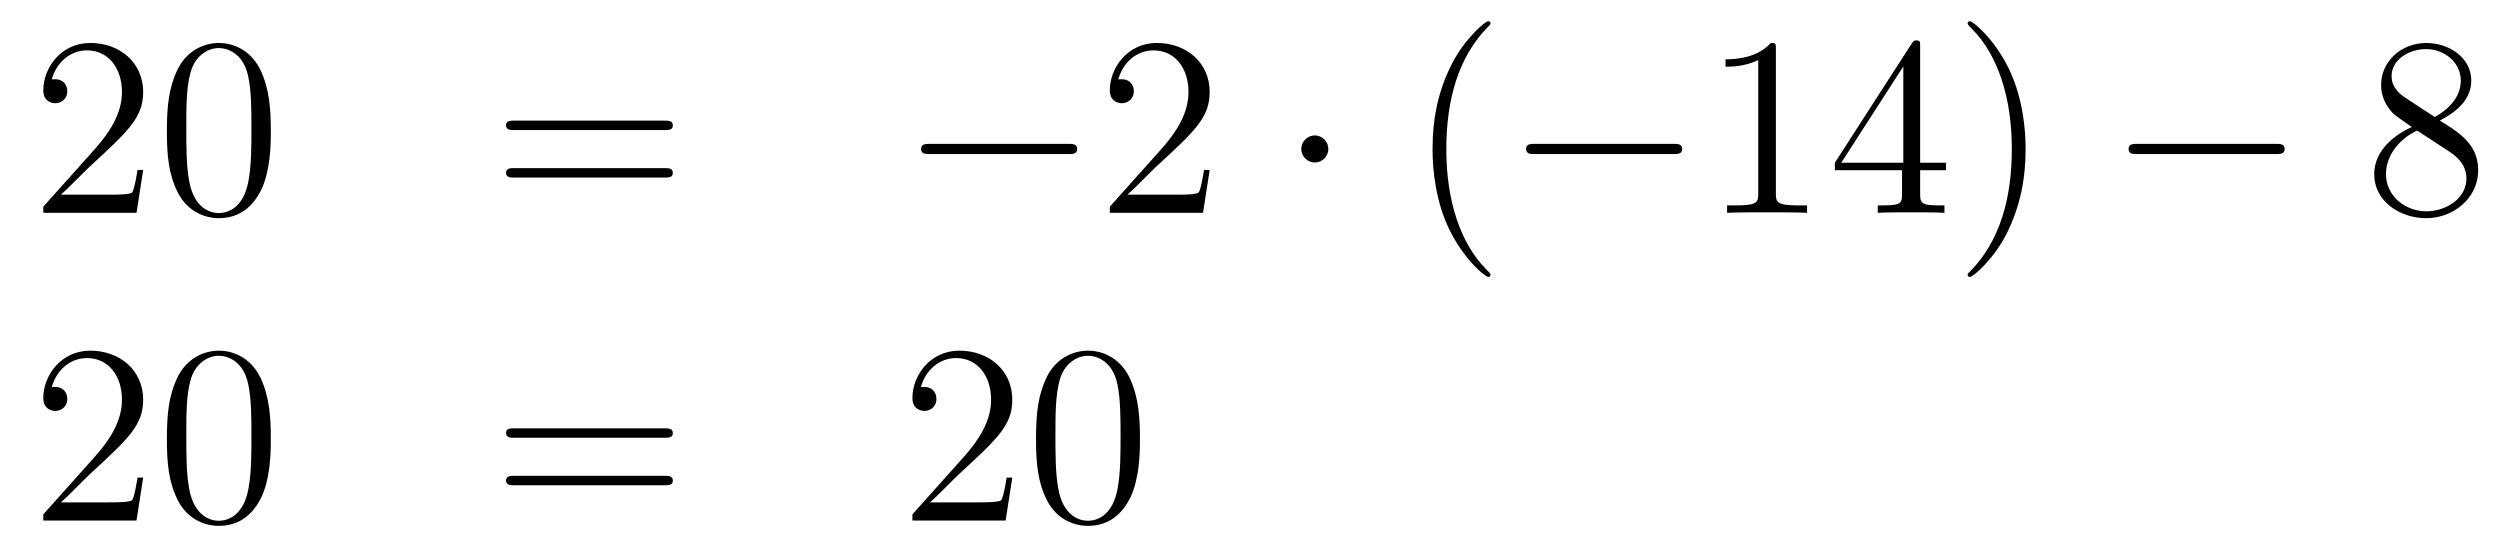 <?xml version='1.0'?>
<!-- This file was generated by dvisvgm 1.14.1 -->
<svg height='25pt' version='1.1' viewBox='0 -25 117 25' width='117pt' xmlns='http://www.w3.org/2000/svg' xmlns:xlink='http://www.w3.org/1999/xlink'>
<g id='page1'>
<g transform='matrix(1 0 0 1 -132 641)'>
<path d='M138.7 -658.048H138.437C138.401 -657.845 138.305 -657.187 138.186 -656.996C138.102 -656.889 137.421 -656.889 137.062 -656.889H134.851C135.173 -657.164 135.903 -657.929 136.213 -658.216C138.03 -659.889 138.7 -660.511 138.7 -661.694C138.7 -663.069 137.612 -663.989 136.225 -663.989C134.839 -663.989 134.026 -662.806 134.026 -661.778C134.026 -661.168 134.552 -661.168 134.588 -661.168C134.839 -661.168 135.149 -661.347 135.149 -661.73C135.149 -662.065 134.922 -662.292 134.588 -662.292C134.48 -662.292 134.456 -662.292 134.42 -662.28C134.648 -663.093 135.293 -663.643 136.07 -663.643C137.086 -663.643 137.708 -662.794 137.708 -661.694C137.708 -660.678 137.122 -659.793 136.441 -659.028L134.026 -656.327V-656.04H138.389L138.7 -658.048ZM144.675 -659.865C144.675 -660.858 144.616 -661.826 144.185 -662.734C143.695 -663.727 142.834 -663.989 142.249 -663.989C141.555 -663.989 140.706 -663.643 140.264 -662.651C139.93 -661.897 139.81 -661.156 139.81 -659.865C139.81 -658.706 139.894 -657.833 140.324 -656.984C140.79 -656.076 141.615 -655.789 142.237 -655.789C143.277 -655.789 143.874 -656.411 144.221 -657.104C144.651 -658 144.675 -659.172 144.675 -659.865ZM142.237 -656.028C141.854 -656.028 141.077 -656.243 140.85 -657.546C140.719 -658.263 140.719 -659.172 140.719 -660.009C140.719 -660.989 140.719 -661.873 140.91 -662.579C141.113 -663.38 141.723 -663.75 142.237 -663.75C142.691 -663.75 143.384 -663.475 143.611 -662.448C143.767 -661.766 143.767 -660.822 143.767 -660.009C143.767 -659.208 143.767 -658.299 143.635 -657.57C143.408 -656.255 142.655 -656.028 142.237 -656.028Z' fill-rule='evenodd'/>
<path d='M163.107 -659.913C163.274 -659.913 163.489 -659.913 163.489 -660.128C163.489 -660.355 163.286 -660.355 163.107 -660.355H156.066C155.898 -660.355 155.683 -660.355 155.683 -660.14C155.683 -659.913 155.887 -659.913 156.066 -659.913H163.107ZM163.107 -657.69C163.274 -657.69 163.489 -657.69 163.489 -657.905C163.489 -658.132 163.286 -658.132 163.107 -658.132H156.066C155.898 -658.132 155.683 -658.132 155.683 -657.917C155.683 -657.69 155.887 -657.69 156.066 -657.69H163.107Z' fill-rule='evenodd'/>
<path d='M181.993 -658.789C182.196 -658.789 182.411 -658.789 182.411 -659.028C182.411 -659.268 182.196 -659.268 181.993 -659.268H175.526C175.323 -659.268 175.107 -659.268 175.107 -659.028C175.107 -658.789 175.323 -658.789 175.526 -658.789H181.993Z' fill-rule='evenodd'/>
<path d='M188.613 -658.048H188.35C188.314 -657.845 188.219 -657.187 188.099 -656.996C188.016 -656.889 187.334 -656.889 186.975 -656.889H184.764C185.087 -657.164 185.816 -657.929 186.127 -658.216C187.944 -659.889 188.613 -660.511 188.613 -661.694C188.613 -663.069 187.525 -663.989 186.139 -663.989S183.939 -662.806 183.939 -661.778C183.939 -661.168 184.465 -661.168 184.501 -661.168C184.752 -661.168 185.063 -661.347 185.063 -661.73C185.063 -662.065 184.836 -662.292 184.501 -662.292C184.393 -662.292 184.37 -662.292 184.334 -662.28C184.561 -663.093 185.206 -663.643 185.983 -663.643C186.999 -663.643 187.621 -662.794 187.621 -661.694C187.621 -660.678 187.035 -659.793 186.354 -659.028L183.939 -656.327V-656.04H188.302L188.613 -658.048Z' fill-rule='evenodd'/>
<path d='M194.167 -659.028C194.167 -659.375 193.88 -659.662 193.534 -659.662C193.187 -659.662 192.9 -659.375 192.9 -659.028C192.9 -658.682 193.187 -658.395 193.534 -658.395C193.88 -658.395 194.167 -658.682 194.167 -659.028Z' fill-rule='evenodd'/>
<path d='M201.756 -653.135C201.756 -653.171 201.756 -653.195 201.553 -653.398C200.358 -654.606 199.688 -656.578 199.688 -659.017C199.688 -661.336 200.25 -663.332 201.637 -664.743C201.756 -664.85 201.756 -664.874 201.756 -664.91C201.756 -664.982 201.697 -665.006 201.649 -665.006C201.493 -665.006 200.514 -664.145 199.928 -662.973C199.318 -661.766 199.043 -660.487 199.043 -659.017C199.043 -657.952 199.211 -656.53 199.832 -655.251C200.537 -653.817 201.517 -653.039 201.649 -653.039C201.697 -653.039 201.756 -653.063 201.756 -653.135Z' fill-rule='evenodd'/>
<path d='M210.308 -658.789C210.511 -658.789 210.726 -658.789 210.726 -659.028C210.726 -659.268 210.511 -659.268 210.308 -659.268H203.84C203.638 -659.268 203.423 -659.268 203.423 -659.028C203.423 -658.789 203.638 -658.789 203.84 -658.789H210.308Z' fill-rule='evenodd'/>
<path d='M215.111 -663.702C215.111 -663.978 215.111 -663.989 214.872 -663.989C214.585 -663.667 213.988 -663.224 212.756 -663.224V-662.878C213.031 -662.878 213.629 -662.878 214.286 -663.188V-656.96C214.286 -656.53 214.25 -656.387 213.198 -656.387H212.828V-656.04C213.151 -656.064 214.31 -656.064 214.705 -656.064C215.099 -656.064 216.247 -656.064 216.57 -656.04V-656.387H216.199C215.147 -656.387 215.111 -656.53 215.111 -656.96V-663.702ZM221.863 -663.822C221.863 -664.049 221.863 -664.109 221.696 -664.109C221.6 -664.109 221.564 -664.109 221.47 -663.966L217.871 -658.383V-658.036H221.015V-656.948C221.015 -656.506 220.991 -656.387 220.118 -656.387H219.88V-656.04C220.154 -656.064 221.099 -656.064 221.434 -656.064S222.725 -656.064 223 -656.04V-656.387H222.761C221.899 -656.387 221.863 -656.506 221.863 -656.948V-658.036H223.072V-658.383H221.863V-663.822ZM221.075 -662.89V-658.383H218.17L221.075 -662.89ZM226.799 -659.017C226.799 -659.925 226.68 -661.407 226.01 -662.794C225.305 -664.228 224.324 -665.006 224.194 -665.006C224.146 -665.006 224.086 -664.982 224.086 -664.91C224.086 -664.874 224.086 -664.85 224.288 -664.647C225.485 -663.44 226.154 -661.467 226.154 -659.028C226.154 -656.709 225.592 -654.713 224.206 -653.302C224.086 -653.195 224.086 -653.171 224.086 -653.135C224.086 -653.063 224.146 -653.039 224.194 -653.039C224.348 -653.039 225.329 -653.9 225.914 -655.072C226.524 -656.291 226.799 -657.582 226.799 -659.017Z' fill-rule='evenodd'/>
<path d='M238.502 -658.789C238.705 -658.789 238.921 -658.789 238.921 -659.028C238.921 -659.268 238.705 -659.268 238.502 -659.268H232.036C231.833 -659.268 231.617 -659.268 231.617 -659.028C231.617 -658.789 231.833 -658.789 232.036 -658.789H238.502Z' fill-rule='evenodd'/>
<path d='M246.185 -660.355C246.784 -660.678 247.656 -661.228 247.656 -662.232C247.656 -663.272 246.652 -663.989 245.552 -663.989C244.368 -663.989 243.436 -663.117 243.436 -662.029C243.436 -661.623 243.556 -661.216 243.89 -660.81C244.022 -660.654 244.033 -660.642 244.871 -660.057C243.71 -659.519 243.113 -658.718 243.113 -657.845C243.113 -656.578 244.321 -655.789 245.54 -655.789C246.866 -655.789 247.979 -656.769 247.979 -658.024C247.979 -659.244 247.118 -659.782 246.185 -660.355ZM244.56 -661.431C244.404 -661.539 243.926 -661.85 243.926 -662.435C243.926 -663.213 244.739 -663.702 245.54 -663.702C246.401 -663.702 247.165 -663.081 247.165 -662.22C247.165 -661.491 246.64 -660.905 245.946 -660.523L244.56 -661.431ZM245.122 -659.889L246.568 -658.945C246.878 -658.742 247.429 -658.371 247.429 -657.642C247.429 -656.733 246.508 -656.112 245.552 -656.112C244.536 -656.112 243.664 -656.853 243.664 -657.845C243.664 -658.777 244.344 -659.531 245.122 -659.889Z' fill-rule='evenodd'/>
<path d='M138.7 -643.648H138.437C138.401 -643.445 138.305 -642.787 138.186 -642.596C138.102 -642.489 137.421 -642.489 137.062 -642.489H134.851C135.173 -642.764 135.903 -643.529 136.213 -643.816C138.03 -645.489 138.7 -646.111 138.7 -647.294C138.7 -648.669 137.612 -649.589 136.225 -649.589C134.839 -649.589 134.026 -648.406 134.026 -647.378C134.026 -646.768 134.552 -646.768 134.588 -646.768C134.839 -646.768 135.149 -646.947 135.149 -647.33C135.149 -647.665 134.922 -647.892 134.588 -647.892C134.48 -647.892 134.456 -647.892 134.42 -647.88C134.648 -648.693 135.293 -649.243 136.07 -649.243C137.086 -649.243 137.708 -648.394 137.708 -647.294C137.708 -646.278 137.122 -645.393 136.441 -644.628L134.026 -641.927V-641.64H138.389L138.7 -643.648ZM144.675 -645.465C144.675 -646.458 144.616 -647.426 144.185 -648.334C143.695 -649.327 142.834 -649.589 142.249 -649.589C141.555 -649.589 140.706 -649.243 140.264 -648.251C139.93 -647.497 139.81 -646.756 139.81 -645.465C139.81 -644.306 139.894 -643.433 140.324 -642.584C140.79 -641.676 141.615 -641.389 142.237 -641.389C143.277 -641.389 143.874 -642.011 144.221 -642.704C144.651 -643.6 144.675 -644.772 144.675 -645.465ZM142.237 -641.628C141.854 -641.628 141.077 -641.843 140.85 -643.146C140.719 -643.863 140.719 -644.772 140.719 -645.609C140.719 -646.589 140.719 -647.473 140.91 -648.179C141.113 -648.98 141.723 -649.35 142.237 -649.35C142.691 -649.35 143.384 -649.075 143.611 -648.048C143.767 -647.366 143.767 -646.422 143.767 -645.609C143.767 -644.808 143.767 -643.899 143.635 -643.17C143.408 -641.855 142.655 -641.628 142.237 -641.628Z' fill-rule='evenodd'/>
<path d='M163.107 -645.513C163.274 -645.513 163.489 -645.513 163.489 -645.728C163.489 -645.955 163.286 -645.955 163.107 -645.955H156.066C155.898 -645.955 155.683 -645.955 155.683 -645.74C155.683 -645.513 155.887 -645.513 156.066 -645.513H163.107ZM163.107 -643.29C163.274 -643.29 163.489 -643.29 163.489 -643.505C163.489 -643.732 163.286 -643.732 163.107 -643.732H156.066C155.898 -643.732 155.683 -643.732 155.683 -643.517C155.683 -643.29 155.887 -643.29 156.066 -643.29H163.107Z' fill-rule='evenodd'/>
<path d='M179.375 -643.648H179.112C179.076 -643.445 178.98 -642.787 178.861 -642.596C178.777 -642.489 178.096 -642.489 177.737 -642.489H175.526C175.848 -642.764 176.577 -643.529 176.888 -643.816C178.705 -645.489 179.375 -646.111 179.375 -647.294C179.375 -648.669 178.287 -649.589 176.9 -649.589C175.514 -649.589 174.701 -648.406 174.701 -647.378C174.701 -646.768 175.227 -646.768 175.263 -646.768C175.514 -646.768 175.824 -646.947 175.824 -647.33C175.824 -647.665 175.597 -647.892 175.263 -647.892C175.155 -647.892 175.131 -647.892 175.095 -647.88C175.323 -648.693 175.968 -649.243 176.745 -649.243C177.761 -649.243 178.383 -648.394 178.383 -647.294C178.383 -646.278 177.797 -645.393 177.116 -644.628L174.701 -641.927V-641.64H179.064L179.375 -643.648ZM185.35 -645.465C185.35 -646.458 185.291 -647.426 184.86 -648.334C184.37 -649.327 183.509 -649.589 182.924 -649.589C182.23 -649.589 181.381 -649.243 180.939 -648.251C180.605 -647.497 180.485 -646.756 180.485 -645.465C180.485 -644.306 180.569 -643.433 180.999 -642.584C181.465 -641.676 182.29 -641.389 182.912 -641.389C183.952 -641.389 184.549 -642.011 184.896 -642.704C185.326 -643.6 185.35 -644.772 185.35 -645.465ZM182.912 -641.628C182.529 -641.628 181.752 -641.843 181.525 -643.146C181.394 -643.863 181.394 -644.772 181.394 -645.609C181.394 -646.589 181.394 -647.473 181.585 -648.179C181.788 -648.98 182.398 -649.35 182.912 -649.35C183.366 -649.35 184.059 -649.075 184.287 -648.048C184.442 -647.366 184.442 -646.422 184.442 -645.609C184.442 -644.808 184.442 -643.899 184.31 -643.17C184.083 -641.855 183.33 -641.628 182.912 -641.628Z' fill-rule='evenodd'/>
</g>
</g>
</svg>
